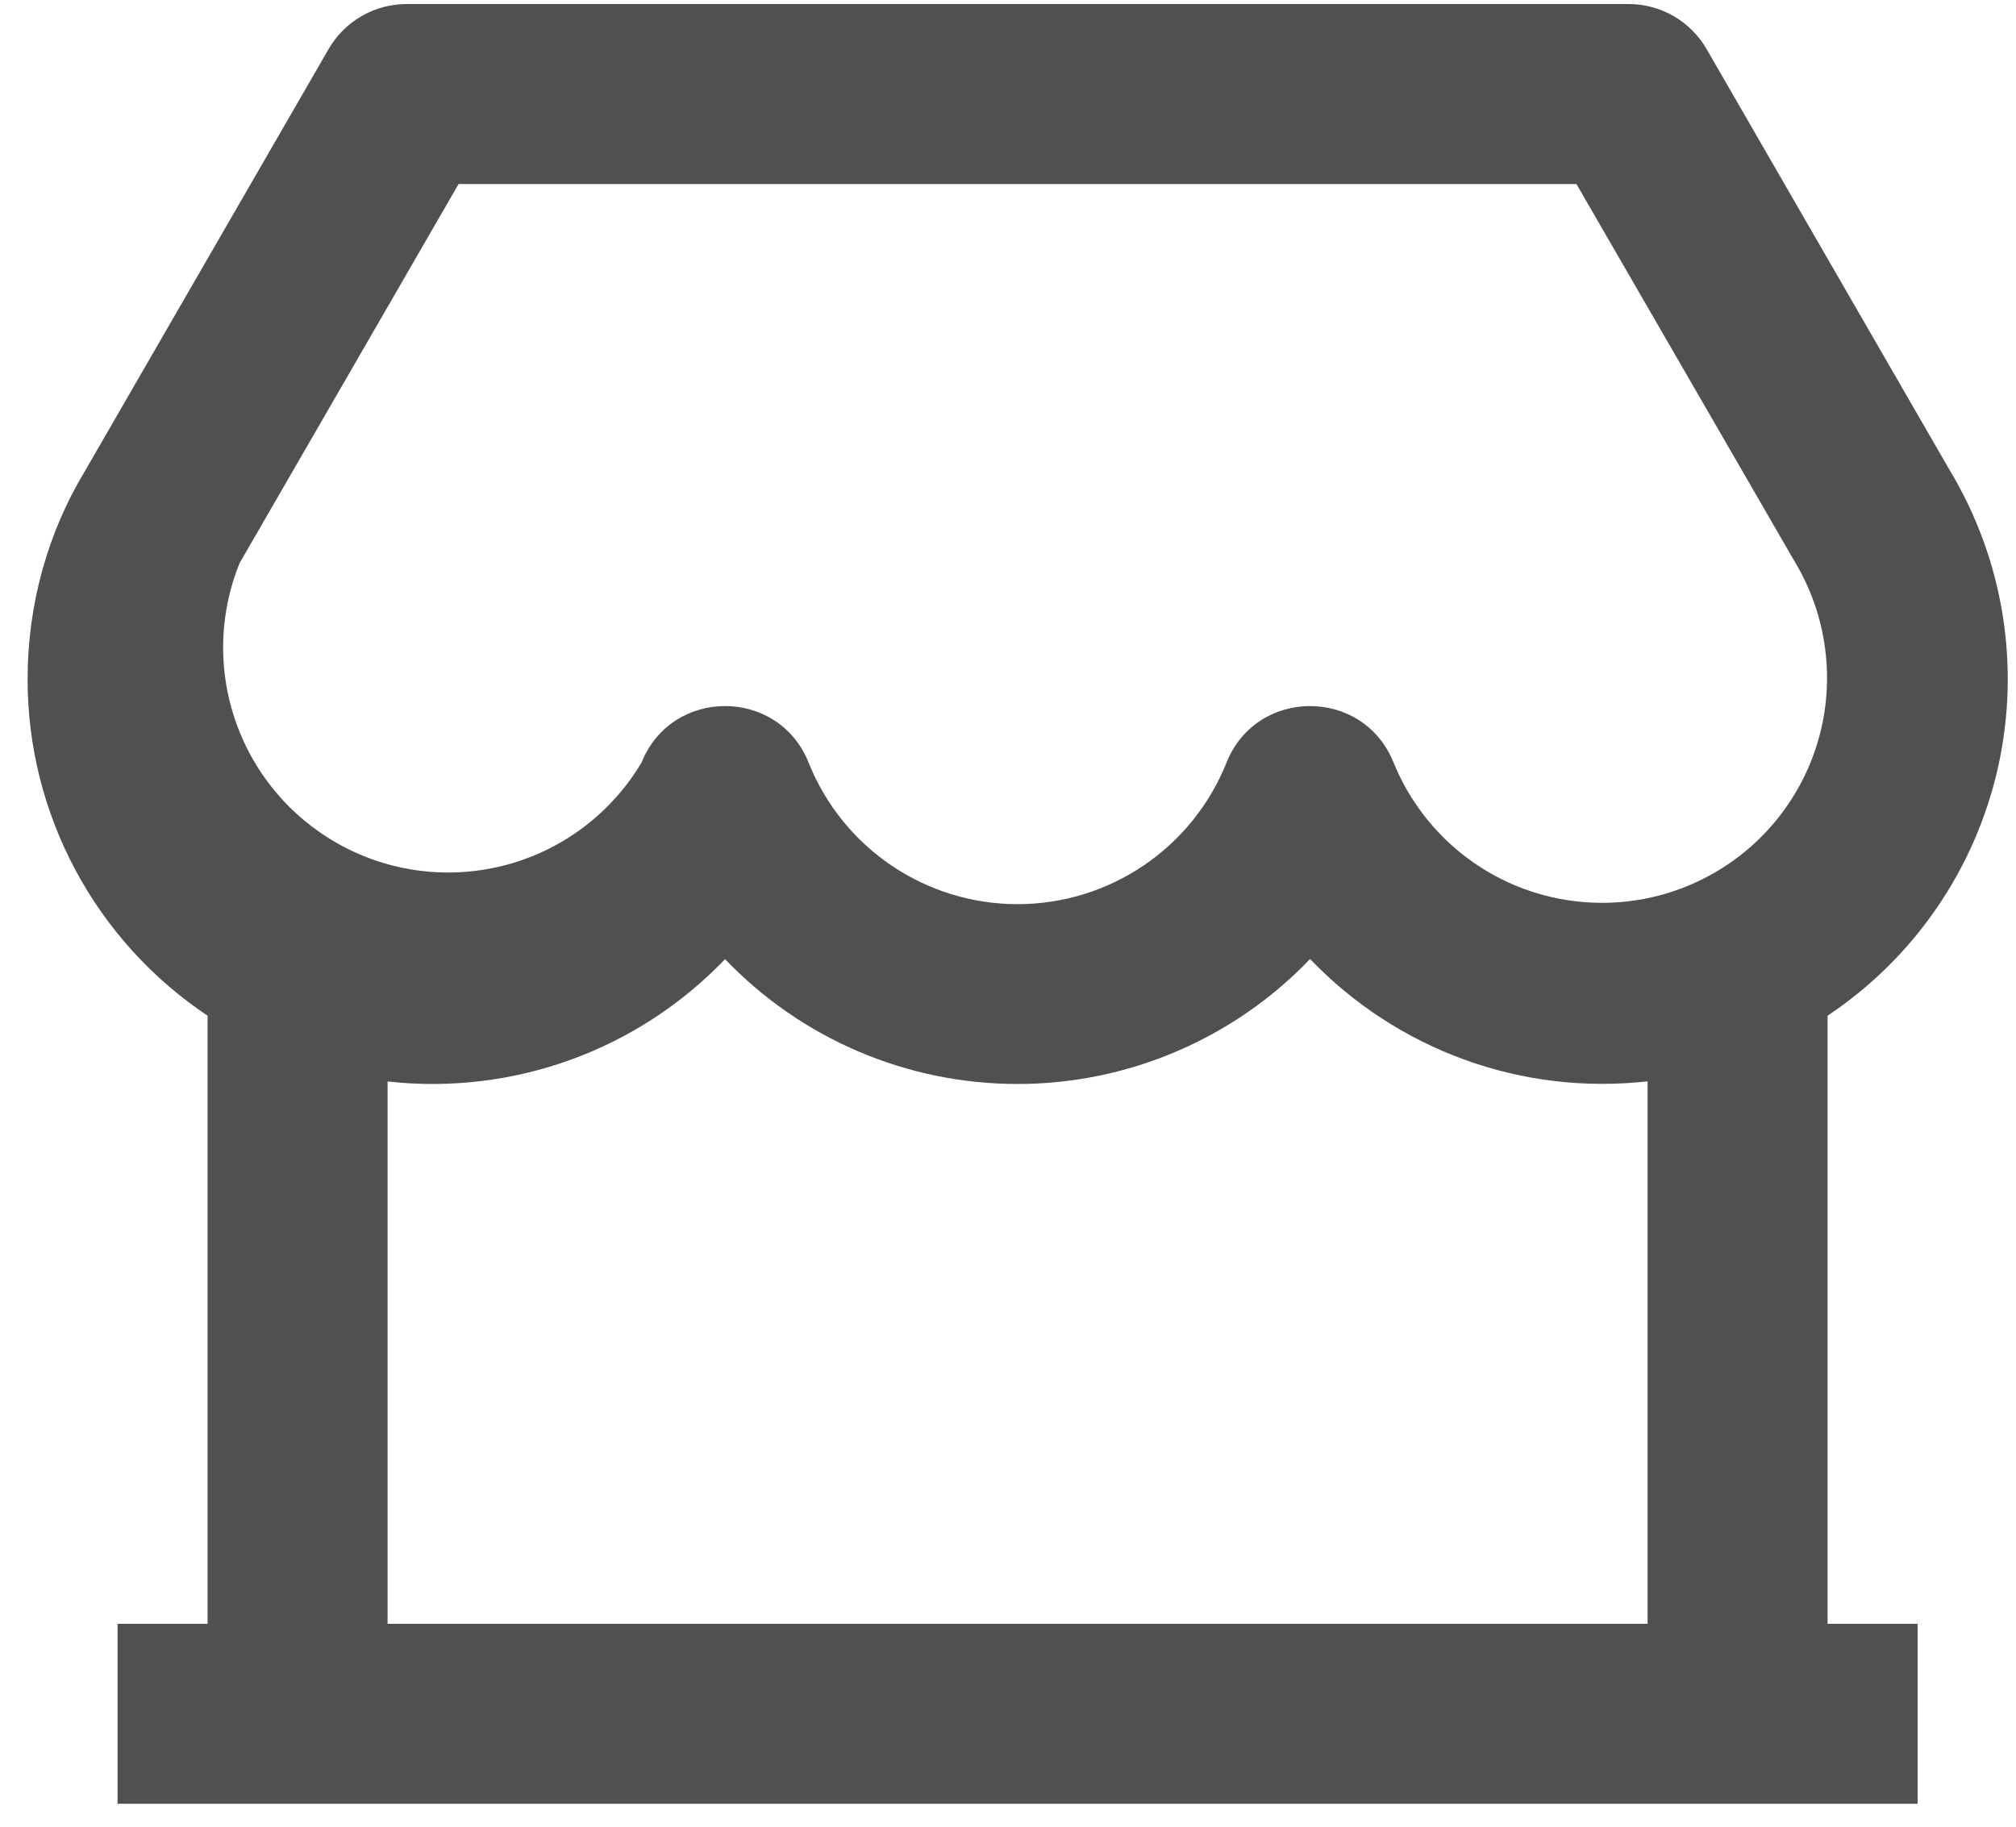 <svg width="32" height="29" viewBox="0 0 32 29" fill="none" xmlns="http://www.w3.org/2000/svg">
<path d="M29.009 16.125V25.779H30.438V28.636H1.866V25.779H3.295V16.125C2.415 15.537 1.694 14.742 1.196 13.81C0.697 12.877 0.437 11.836 0.438 10.779C0.438 9.597 0.758 8.459 1.342 7.489L5.216 0.779C5.341 0.562 5.522 0.381 5.739 0.256C5.956 0.13 6.202 0.064 6.453 0.064H25.852C26.102 0.064 26.349 0.13 26.566 0.256C26.783 0.381 26.963 0.562 27.089 0.779L30.949 7.467C31.801 8.883 32.075 10.572 31.714 12.185C31.352 13.797 30.384 15.208 29.009 16.125ZM26.152 17.167C25.169 17.277 24.175 17.16 23.246 16.823C22.317 16.485 21.478 15.939 20.795 15.225C20.195 15.852 19.474 16.351 18.676 16.692C17.878 17.033 17.02 17.209 16.152 17.209C15.284 17.209 14.425 17.034 13.627 16.693C12.83 16.353 12.109 15.854 11.509 15.227C10.825 15.941 9.987 16.488 9.057 16.825C8.128 17.161 7.134 17.279 6.152 17.169V25.779H26.152V17.169V17.167ZM7.279 2.922L3.803 8.94C3.465 9.775 3.455 10.706 3.775 11.547C4.094 12.389 4.72 13.079 5.526 13.479C6.333 13.88 7.261 13.96 8.124 13.706C8.988 13.451 9.723 12.88 10.183 12.106C10.662 10.91 12.355 10.91 12.835 12.106C13.099 12.769 13.557 13.338 14.148 13.739C14.74 14.14 15.437 14.354 16.152 14.354C16.866 14.354 17.564 14.14 18.155 13.739C18.747 13.338 19.204 12.769 19.469 12.106C19.948 10.91 21.64 10.91 22.12 12.106C22.306 12.562 22.584 12.975 22.936 13.319C23.289 13.663 23.709 13.93 24.17 14.104C24.631 14.277 25.123 14.354 25.615 14.328C26.107 14.303 26.588 14.176 27.028 13.955C27.469 13.735 27.859 13.425 28.174 13.047C28.489 12.668 28.723 12.228 28.86 11.755C28.997 11.282 29.034 10.786 28.97 10.297C28.906 9.809 28.742 9.339 28.488 8.917L25.023 2.922H7.28H7.279Z" fill="#505050"/>
</svg>
